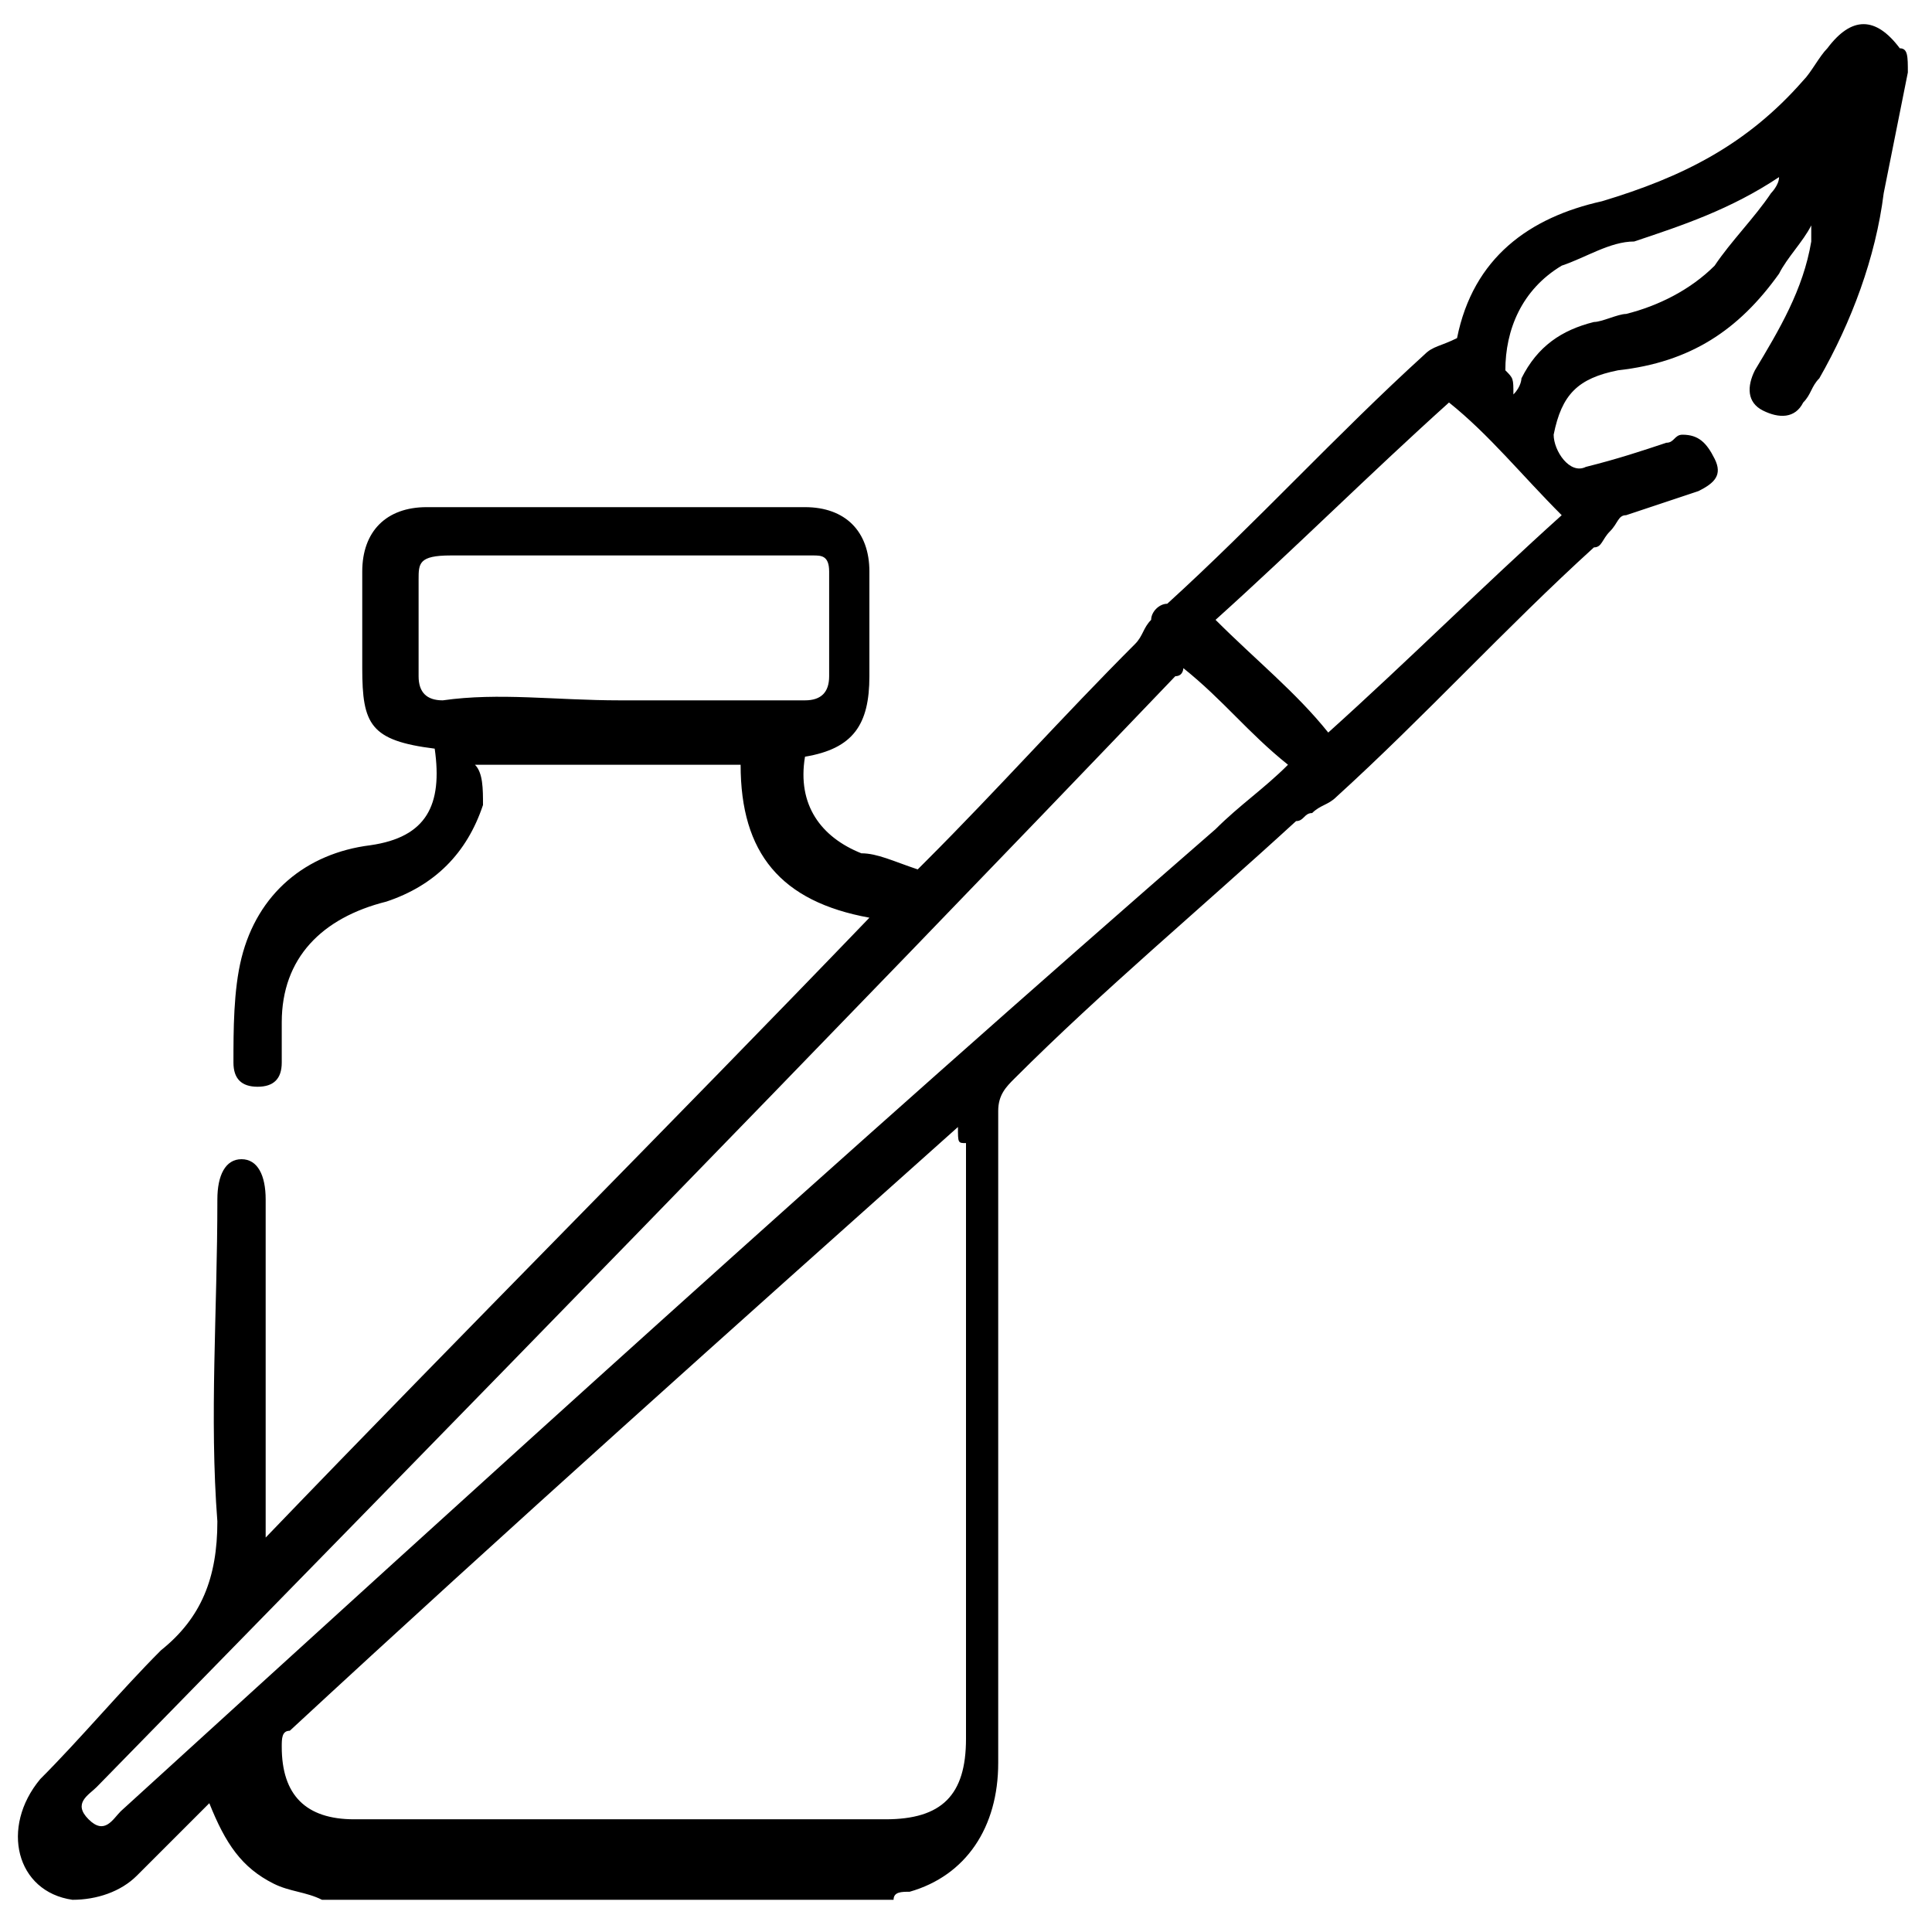 <?xml version="1.0" encoding="utf-8"?>
<!-- Generator: Adobe Illustrator 26.5.0, SVG Export Plug-In . SVG Version: 6.00 Build 0)  -->
<svg version="1.1" id="icon-pintura" xmlns="http://www.w3.org/2000/svg" xmlns:xlink="http://www.w3.org/1999/xlink" x="0px"
	 y="0px" viewBox="0 0 24 24" style="enable-background:new 0 0 24 24;" xml:space="preserve">
<path d="M23.7,0.9c-0.1,0.5-0.2,1-0.3,1.5C23.3,3.2,23,4,22.6,4.7c-0.1,0.1-0.1,0.2-0.2,0.3c-0.1,0.2-0.3,0.2-0.5,0.1
	c-0.2-0.1-0.2-0.3-0.1-0.5c0.3-0.5,0.6-1,0.7-1.6c0,0,0-0.1,0-0.1c0,0,0,0,0-0.1c-0.1,0.2-0.3,0.4-0.4,0.6c-0.5,0.7-1.1,1.1-2,1.2
	c-0.5,0.1-0.7,0.3-0.8,0.8c0,0.2,0.2,0.5,0.4,0.4c0.4-0.1,0.7-0.2,1-0.3c0.1,0,0.1-0.1,0.2-0.1c0.2,0,0.3,0.1,0.4,0.3
	c0.1,0.2,0,0.3-0.2,0.4c-0.3,0.1-0.6,0.2-0.9,0.3c-0.1,0-0.1,0.1-0.2,0.2c-0.1,0.1-0.1,0.2-0.2,0.2c-1.1,1-2.1,2.1-3.2,3.1
	c-0.1,0.1-0.2,0.1-0.3,0.2c-0.1,0-0.1,0.1-0.2,0.1c-1.2,1.1-2.4,2.1-3.5,3.2c-0.1,0.1-0.2,0.2-0.2,0.4c0,2.7,0,5.4,0,8.1
	c0,0.8-0.4,1.4-1.1,1.6c-0.1,0-0.2,0-0.2,0.1c-2.4,0-4.7,0-7.1,0c-0.2-0.1-0.4-0.1-0.6-0.2c-0.4-0.2-0.6-0.5-0.8-1
	c-0.3,0.3-0.6,0.6-0.9,0.9c-0.2,0.2-0.5,0.3-0.8,0.3c-0.7-0.1-0.9-0.9-0.4-1.5c0.5-0.5,1-1.1,1.5-1.6c0.5-0.4,0.7-0.9,0.7-1.6
	c-0.1-1.3,0-2.6,0-4c0-0.3,0.1-0.5,0.3-0.5c0.2,0,0.3,0.2,0.3,0.5c0,1.3,0,2.6,0,3.9c0,0.1,0,0.2,0,0.3c2.5-2.6,5-5.1,7.5-7.7
	c-1.1-0.2-1.6-0.8-1.6-1.9c-1.1,0-2.2,0-3.3,0C6,9.6,6,9.8,6,10c-0.2,0.6-0.6,1-1.2,1.2c-0.8,0.2-1.3,0.7-1.3,1.5c0,0.2,0,0.4,0,0.5
	c0,0.2-0.1,0.3-0.3,0.3c-0.2,0-0.3-0.1-0.3-0.3c0-0.4,0-0.9,0.1-1.3c0.2-0.8,0.8-1.3,1.6-1.4c0.7-0.1,0.9-0.5,0.8-1.2
	C4.6,9.2,4.5,9,4.5,8.3c0-0.1,0-0.2,0-0.2c0-0.3,0-0.6,0-1c0-0.5,0.3-0.8,0.8-0.8c1.6,0,3.2,0,4.7,0c0.5,0,0.8,0.3,0.8,0.8
	c0,0.4,0,0.8,0,1.3c0,0.6-0.2,0.9-0.8,1c-0.1,0.6,0.2,1,0.7,1.2c0.2,0,0.4,0.1,0.7,0.2c0,0,0.1-0.1,0.1-0.1c0.9-0.9,1.7-1.8,2.6-2.7
	c0.1-0.1,0.1-0.2,0.2-0.3c0-0.1,0.1-0.2,0.2-0.2c1.1-1,2.1-2.1,3.2-3.1c0.1-0.1,0.2-0.1,0.4-0.2c0.2-1,0.9-1.5,1.8-1.7
	c1-0.3,1.8-0.7,2.5-1.5c0.1-0.1,0.2-0.3,0.3-0.4c0.3-0.4,0.6-0.4,0.9,0C23.7,0.6,23.7,0.7,23.7,0.9z M11.9,14
	C11.8,14.1,11.8,14.1,11.9,14c-2.8,2.5-5.6,5-8.3,7.5c-0.1,0-0.1,0.1-0.1,0.2c0,0.6,0.3,0.9,0.9,0.9c2.2,0,4.4,0,6.6,0
	c0.7,0,1-0.3,1-1c0-2.5,0-4.9,0-7.4C11.9,14.2,11.9,14.2,11.9,14z M14.7,8.3c0,0,0,0.1-0.1,0.1C10.2,13,5.7,17.6,1.2,22.2
	c-0.1,0.1-0.3,0.2-0.1,0.4c0.2,0.2,0.3,0,0.4-0.1c4.5-4.1,9-8.2,13.6-12.2c0.3-0.3,0.6-0.5,0.9-0.8C15.5,9.1,15.2,8.7,14.7,8.3z
	 M7.7,8.7c0.8,0,1.5,0,2.3,0c0.2,0,0.3-0.1,0.3-0.3c0-0.4,0-0.8,0-1.3c0-0.2-0.1-0.2-0.2-0.2c-1.5,0-3,0-4.5,0
	C5.2,6.9,5.2,7,5.2,7.2c0,0.4,0,0.8,0,1.2c0,0.2,0.1,0.3,0.3,0.3C6.2,8.6,6.9,8.7,7.7,8.7z M16.5,9.1c1-0.9,1.9-1.8,2.9-2.7
	C18.9,5.9,18.5,5.4,18,5c-1,0.9-1.9,1.8-2.9,2.7C15.6,8.2,16.1,8.6,16.5,9.1z M18.8,4.9c0.1-0.1,0.1-0.2,0.1-0.2
	c0.2-0.4,0.5-0.6,0.9-0.7c0.1,0,0.3-0.1,0.4-0.1c0.4-0.1,0.8-0.3,1.1-0.6c0.2-0.3,0.5-0.6,0.7-0.9c0,0,0.1-0.1,0.1-0.2
	c-0.6,0.4-1.2,0.6-1.8,0.8C20,3,19.7,3.2,19.4,3.3c-0.5,0.3-0.7,0.8-0.7,1.3C18.8,4.7,18.8,4.7,18.8,4.9z"/>
</svg>
